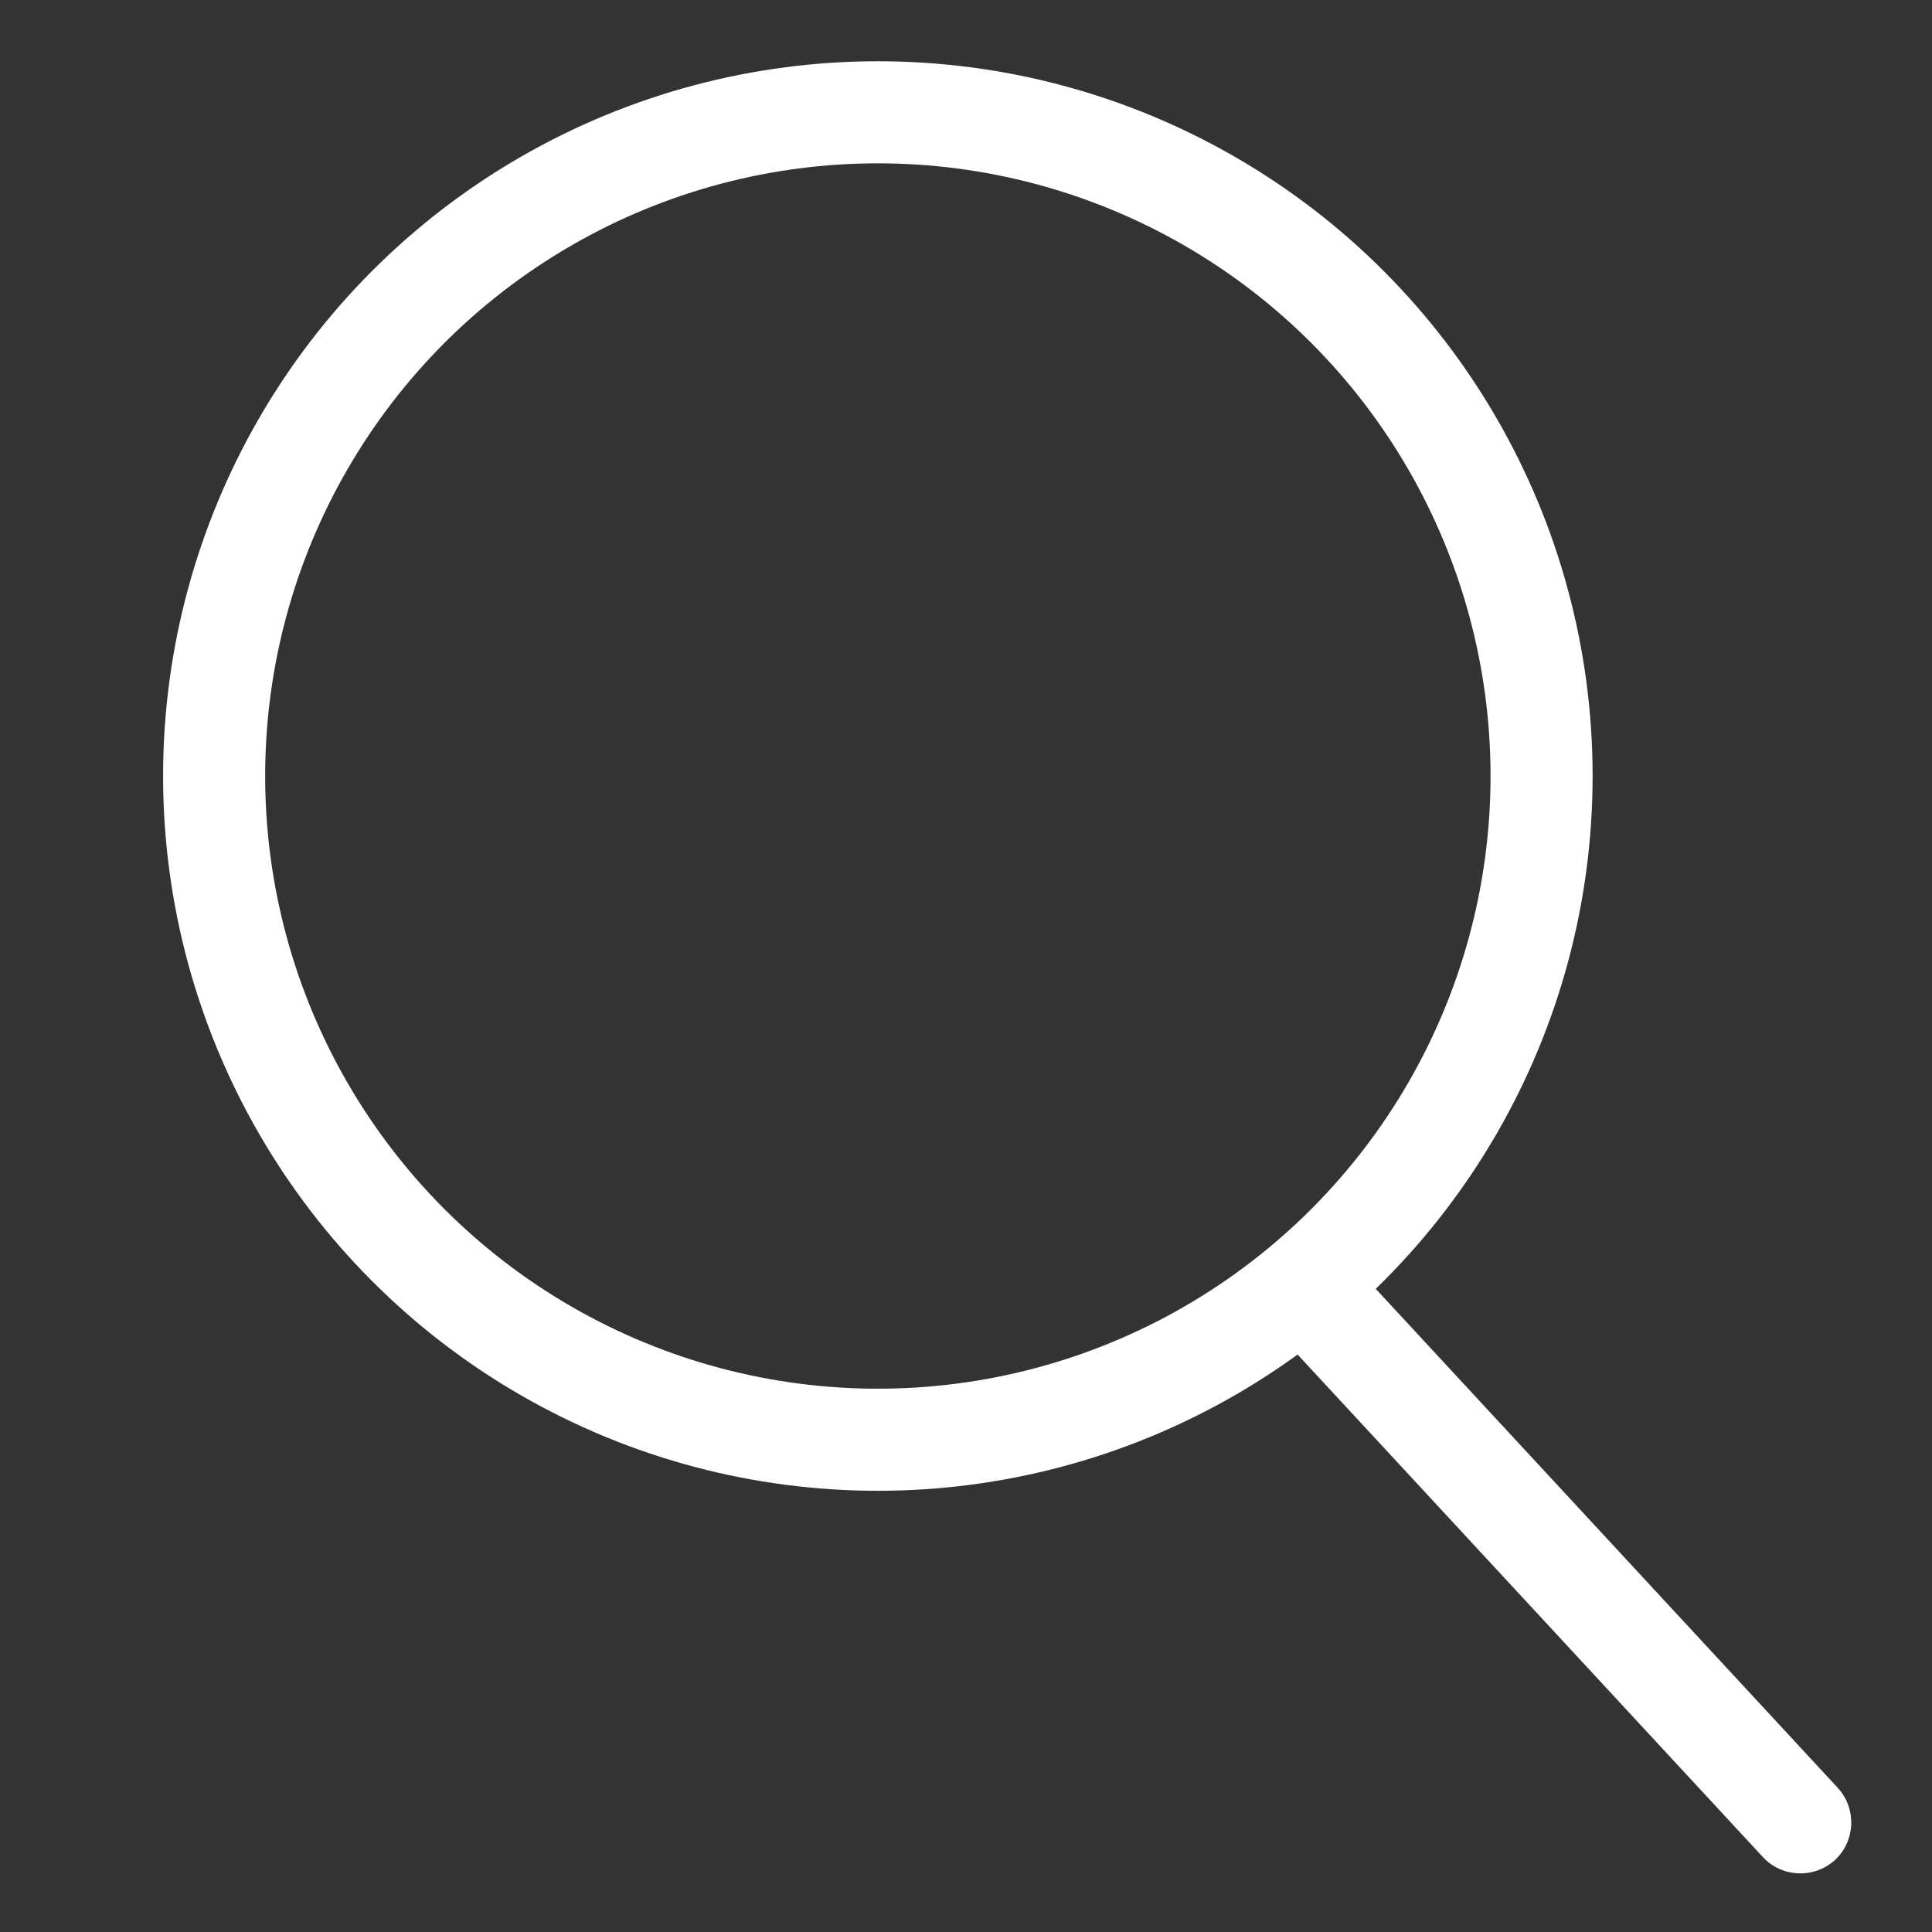 <?xml version="1.0" encoding="utf-8"?>
<!-- Generator: Adobe Illustrator 23.0.5, SVG Export Plug-In . SVG Version: 6.00 Build 0)  -->
<svg version="1.1" id="图层_1" xmlns="http://www.w3.org/2000/svg" xmlns:xlink="http://www.w3.org/1999/xlink" x="0px" y="0px"
	 viewBox="0 0 48 48" style="enable-background:new 0 0 48 48;" xml:space="preserve">
<rect x="0" y="0" width="48" height="48" fill="#333333" stroke="none"/>
<style type="text/css">
	.st0{fill:#8E3939;}
	.st1{fill:none;stroke:#333333;stroke-width:2.536;stroke-miterlimit:10;}
	.st2{fill:none;stroke:#8E3939;stroke-linecap:round;stroke-miterlimit:10;}
	.st3{fill:#333333;}
	.st4{fill:none;stroke:#FFFFFF;stroke-width:2.536;stroke-miterlimit:10;}
	.st5{fill:#FFFFFF;}
</style>
<circle class="st4" cx="21.81" cy="19.28" r="16.49"/>
<path class="st5" d="M43.8,46.14L32.18,33.59c-0.47-0.51-0.44-1.32,0.07-1.79l0,0c0.51-0.47,1.32-0.44,1.79,0.07l11.62,12.55
	c0.47,0.51,0.44,1.32-0.07,1.79h0C45.08,46.68,44.27,46.65,43.8,46.14z"/>
</svg>
